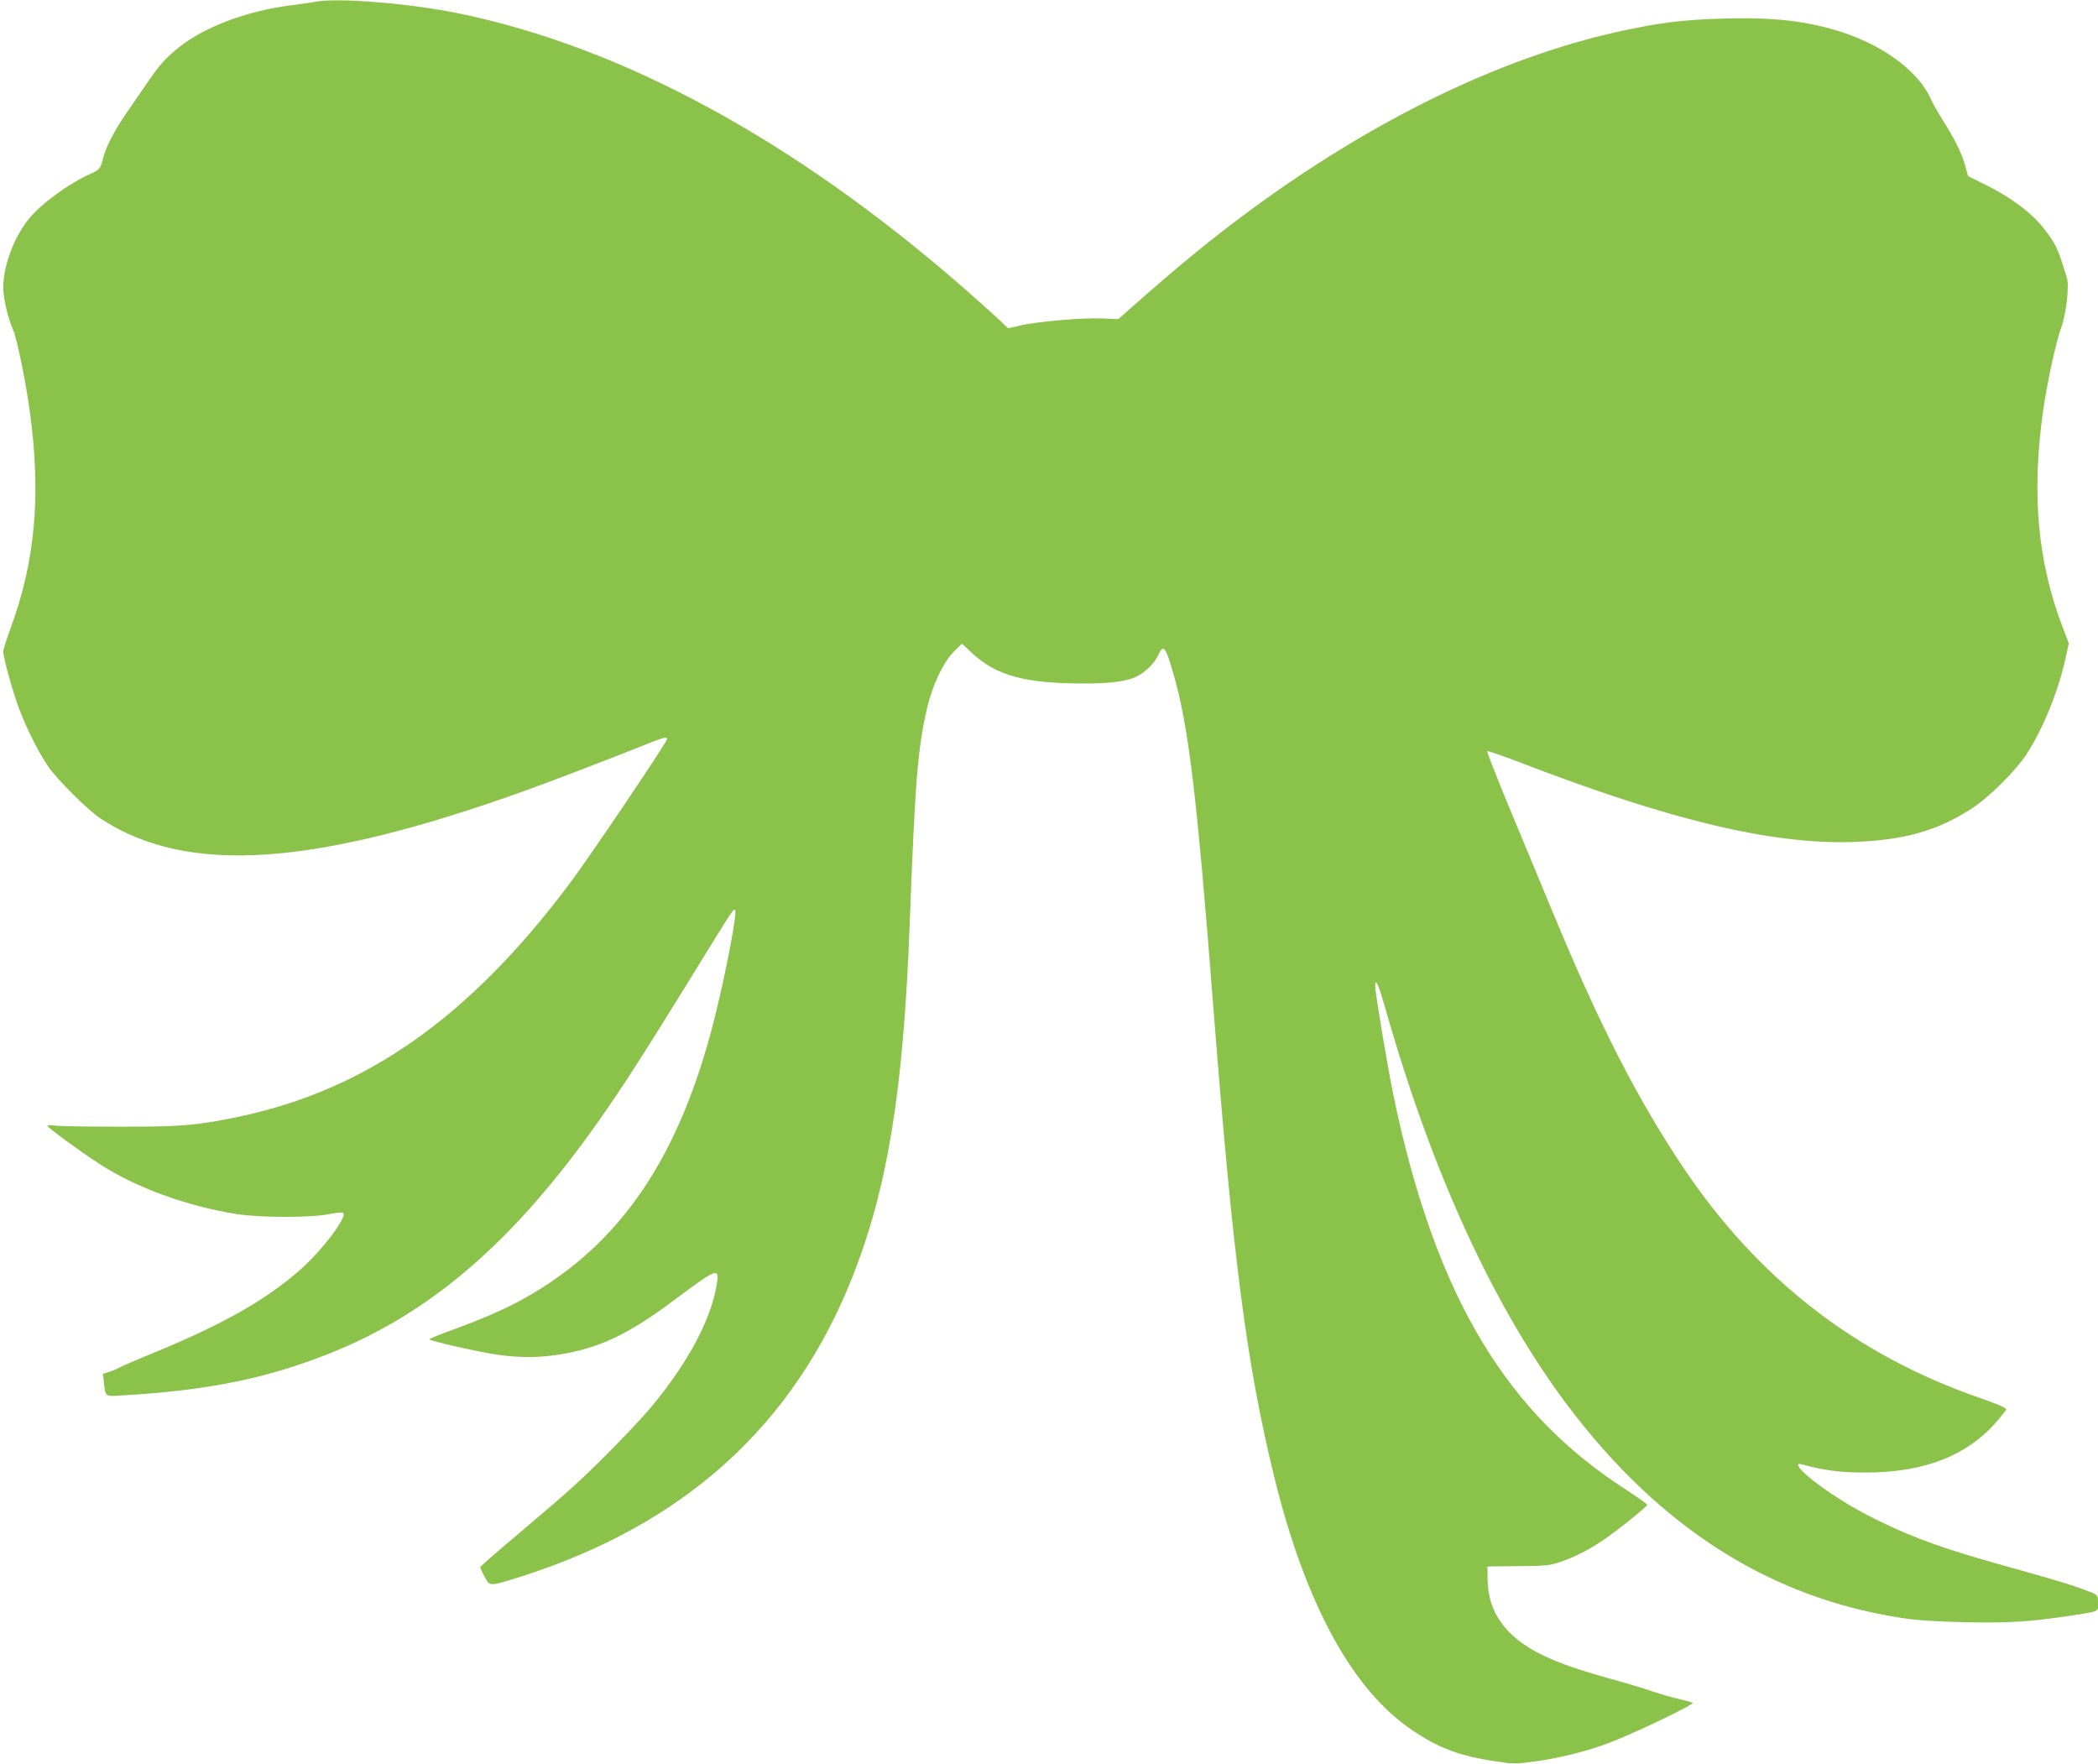<?xml version="1.0" standalone="no"?>
<!DOCTYPE svg PUBLIC "-//W3C//DTD SVG 20010904//EN"
 "http://www.w3.org/TR/2001/REC-SVG-20010904/DTD/svg10.dtd">
<svg version="1.0" xmlns="http://www.w3.org/2000/svg"
 width="1280pt" height="1076pt" viewBox="0 0 1280 1076"
 preserveAspectRatio="xMidYMid meet">
<g transform="translate(0,1076) scale(0.1,-0.1)"
fill="#8bc34a" stroke="none">
<path d="M1930 10750 c-25 -5 -90 -14 -145 -21 -283 -34 -558 -140 -716 -276
-69 -59 -99 -94 -174 -203 -32 -47 -87 -126 -121 -176 -75 -108 -128 -211
-145 -279 -15 -62 -22 -71 -74 -94 -135 -60 -305 -184 -381 -279 -89 -110
-154 -286 -154 -415 0 -68 27 -184 59 -257 24 -54 74 -298 101 -487 72 -512
37 -924 -115 -1334 -25 -68 -45 -132 -45 -143 0 -41 62 -263 101 -361 46 -120
114 -254 171 -338 53 -80 246 -272 323 -322 528 -346 1299 -294 2600 175 172
62 528 199 715 274 116 47 140 53 140 37 0 -18 -479 -729 -598 -886 -611 -814
-1240 -1256 -2019 -1419 -256 -53 -352 -61 -728 -60 -192 0 -369 3 -392 7 -24
4 -43 3 -43 -2 0 -10 189 -149 315 -231 220 -144 535 -259 838 -307 147 -23
458 -23 567 0 41 8 79 12 84 7 26 -25 -132 -233 -266 -350 -218 -191 -486
-340 -952 -529 -71 -29 -139 -59 -150 -66 -12 -7 -38 -18 -60 -25 l-38 -12 6
-53 c10 -87 6 -85 104 -79 526 30 887 103 1271 256 621 246 1131 688 1650
1428 140 199 272 404 559 870 255 414 257 418 267 408 14 -14 -57 -387 -125
-658 -213 -850 -572 -1380 -1157 -1709 -114 -64 -243 -121 -435 -192 -82 -29
-148 -56 -148 -60 0 -10 310 -80 420 -95 135 -18 241 -18 365 1 243 36 426
122 704 330 275 205 282 207 262 88 -37 -210 -175 -468 -392 -730 -91 -109
-317 -342 -467 -479 -61 -57 -218 -191 -347 -300 -129 -108 -235 -201 -235
-206 0 -6 12 -32 28 -60 32 -58 25 -58 220 3 998 318 1666 923 2025 1834 213
541 309 1132 347 2145 33 877 49 1070 105 1315 35 150 101 287 170 355 l44 43
63 -59 c148 -137 322 -184 685 -184 163 0 264 14 323 45 50 26 105 81 125 125
32 72 45 58 91 -100 96 -330 145 -734 249 -2075 118 -1511 201 -2145 366
-2823 191 -784 479 -1314 848 -1560 162 -109 287 -155 505 -188 113 -17 123
-17 245 0 156 22 314 62 452 114 146 55 521 235 506 243 -6 4 -43 14 -82 23
-38 8 -110 29 -158 45 -48 17 -154 49 -235 71 -231 65 -329 99 -437 150 -226
109 -337 260 -339 464 l-1 79 185 2 c165 1 193 3 255 24 85 28 168 70 255 127
80 52 280 212 280 223 0 5 -61 48 -135 96 -365 236 -646 525 -870 895 -238
392 -419 898 -546 1520 -36 177 -109 614 -109 655 0 56 20 10 66 -151 284
-997 663 -1819 1112 -2414 561 -742 1230 -1167 2032 -1291 97 -15 205 -22 382
-26 260 -6 399 2 633 37 201 31 185 24 185 80 0 47 -1 48 -42 65 -92 37 -194
69 -453 141 -435 120 -615 184 -850 299 -158 77 -318 178 -422 266 -65 55 -82
87 -40 75 135 -37 231 -50 387 -50 360 -1 626 104 807 317 29 34 53 65 53 68
0 10 -54 33 -166 72 -752 261 -1348 724 -1803 1402 -278 414 -515 876 -796
1556 -42 101 -151 363 -242 582 -91 219 -163 401 -159 404 3 3 97 -29 208 -72
913 -351 1530 -498 2023 -482 308 10 515 68 723 203 107 69 270 231 337 334
98 151 191 378 235 575 l22 100 -35 91 c-156 405 -194 824 -121 1334 25 171
78 415 109 500 31 84 51 255 35 305 -56 184 -66 206 -143 304 -68 88 -192 182
-336 255 l-124 62 -17 62 c-21 77 -62 160 -136 277 -31 50 -63 106 -71 125
-70 165 -276 323 -531 409 -213 71 -415 96 -727 88 -252 -6 -408 -26 -660 -82
-715 -160 -1488 -536 -2239 -1089 -235 -173 -443 -344 -723 -592 l-80 -71 -94
4 c-115 6 -408 -19 -506 -43 l-72 -17 -68 64 c-38 35 -131 119 -208 186 -1030
898 -2078 1467 -3080 1672 -293 60 -733 96 -865 71z"/>
</g>
</svg>
